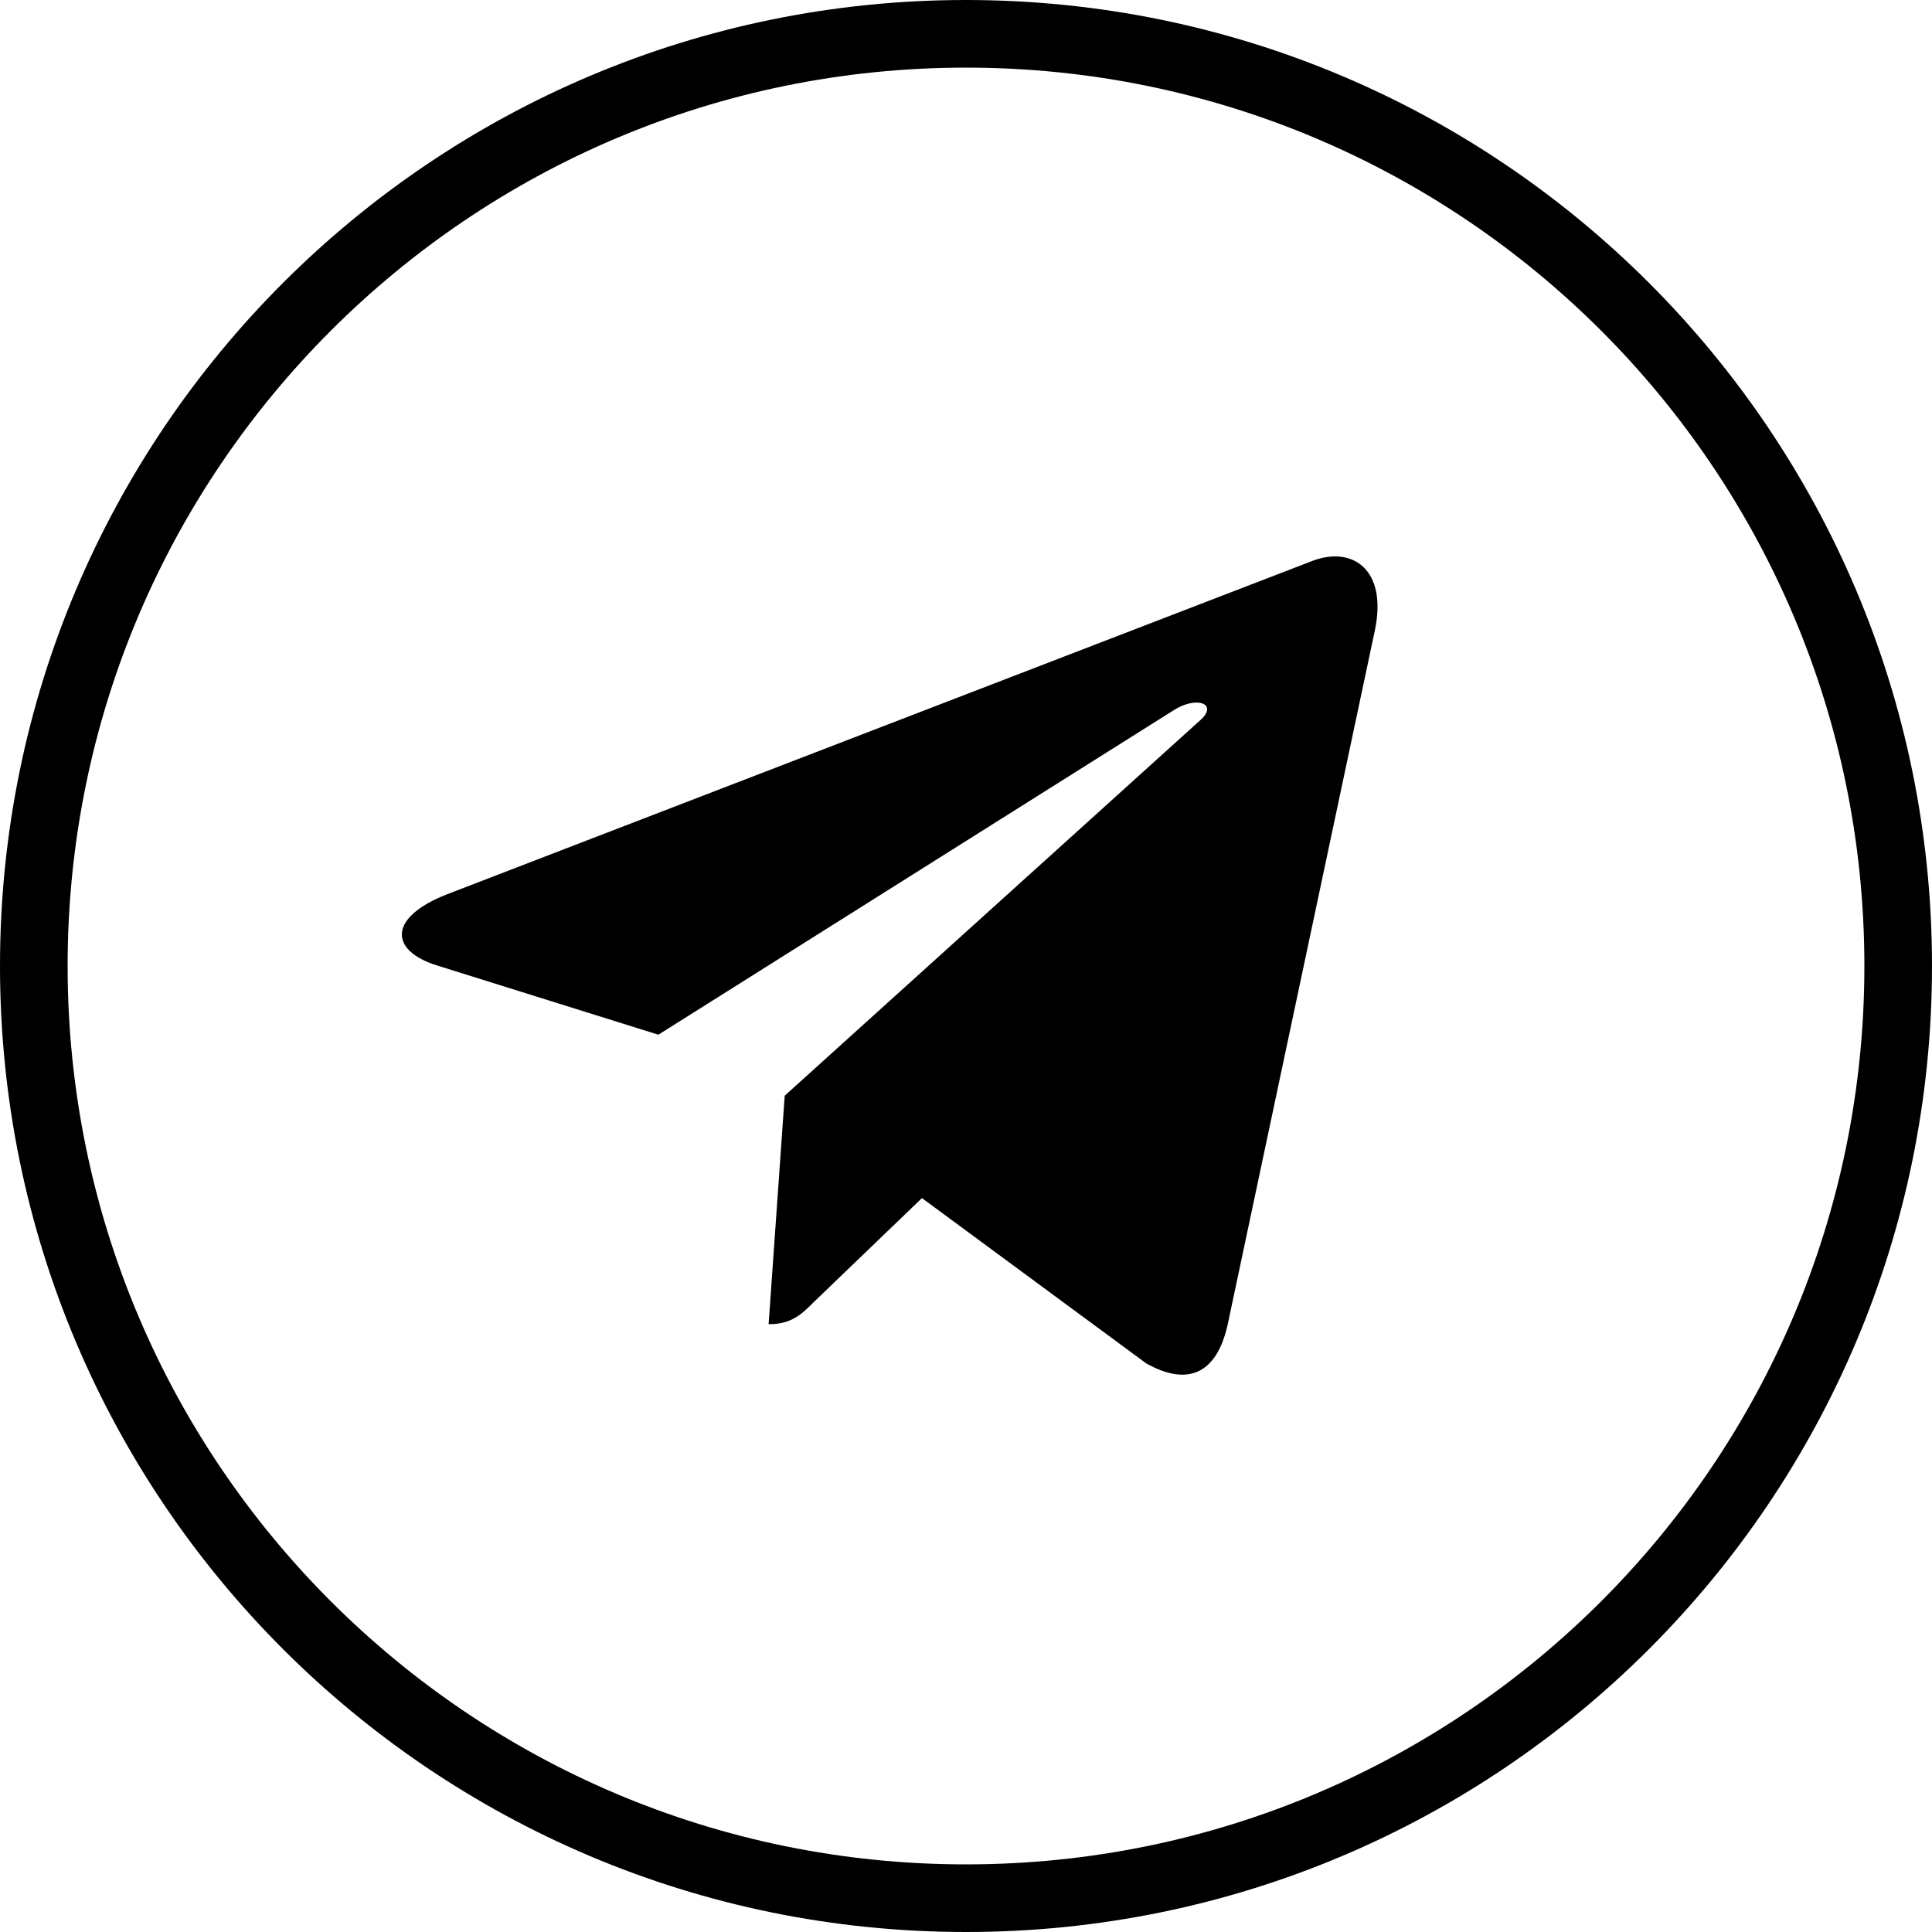 <svg xmlns="http://www.w3.org/2000/svg" width="30" height="30" viewBox="0 0 30 30" fill="none"><path fill-rule="evenodd" clip-rule="evenodd" d="M28.95 15C28.95 22.704 22.704 28.95 15 28.95C7.296 28.95 1.05 22.704 1.05 15C1.05 7.296 7.296 1.05 15 1.05C22.704 1.05 28.95 7.296 28.95 15ZM30 15C30 23.284 23.284 30 15 30C6.716 30 0 23.284 0 15C0 6.716 6.716 0 15 0C23.284 0 30 6.716 30 15ZM19.061 20.578L21.347 9.797C21.55 8.846 21.005 8.474 20.383 8.708L6.943 13.886C6.026 14.244 6.04 14.758 6.787 14.992L10.223 16.067L18.205 11.041C18.58 10.791 18.922 10.93 18.641 11.18L12.185 17.014L11.935 20.562C12.293 20.562 12.449 20.406 12.635 20.22L12.635 20.22L14.316 18.604L17.799 21.171C18.438 21.529 18.888 21.34 19.061 20.578Z" fill="black"></path></svg>